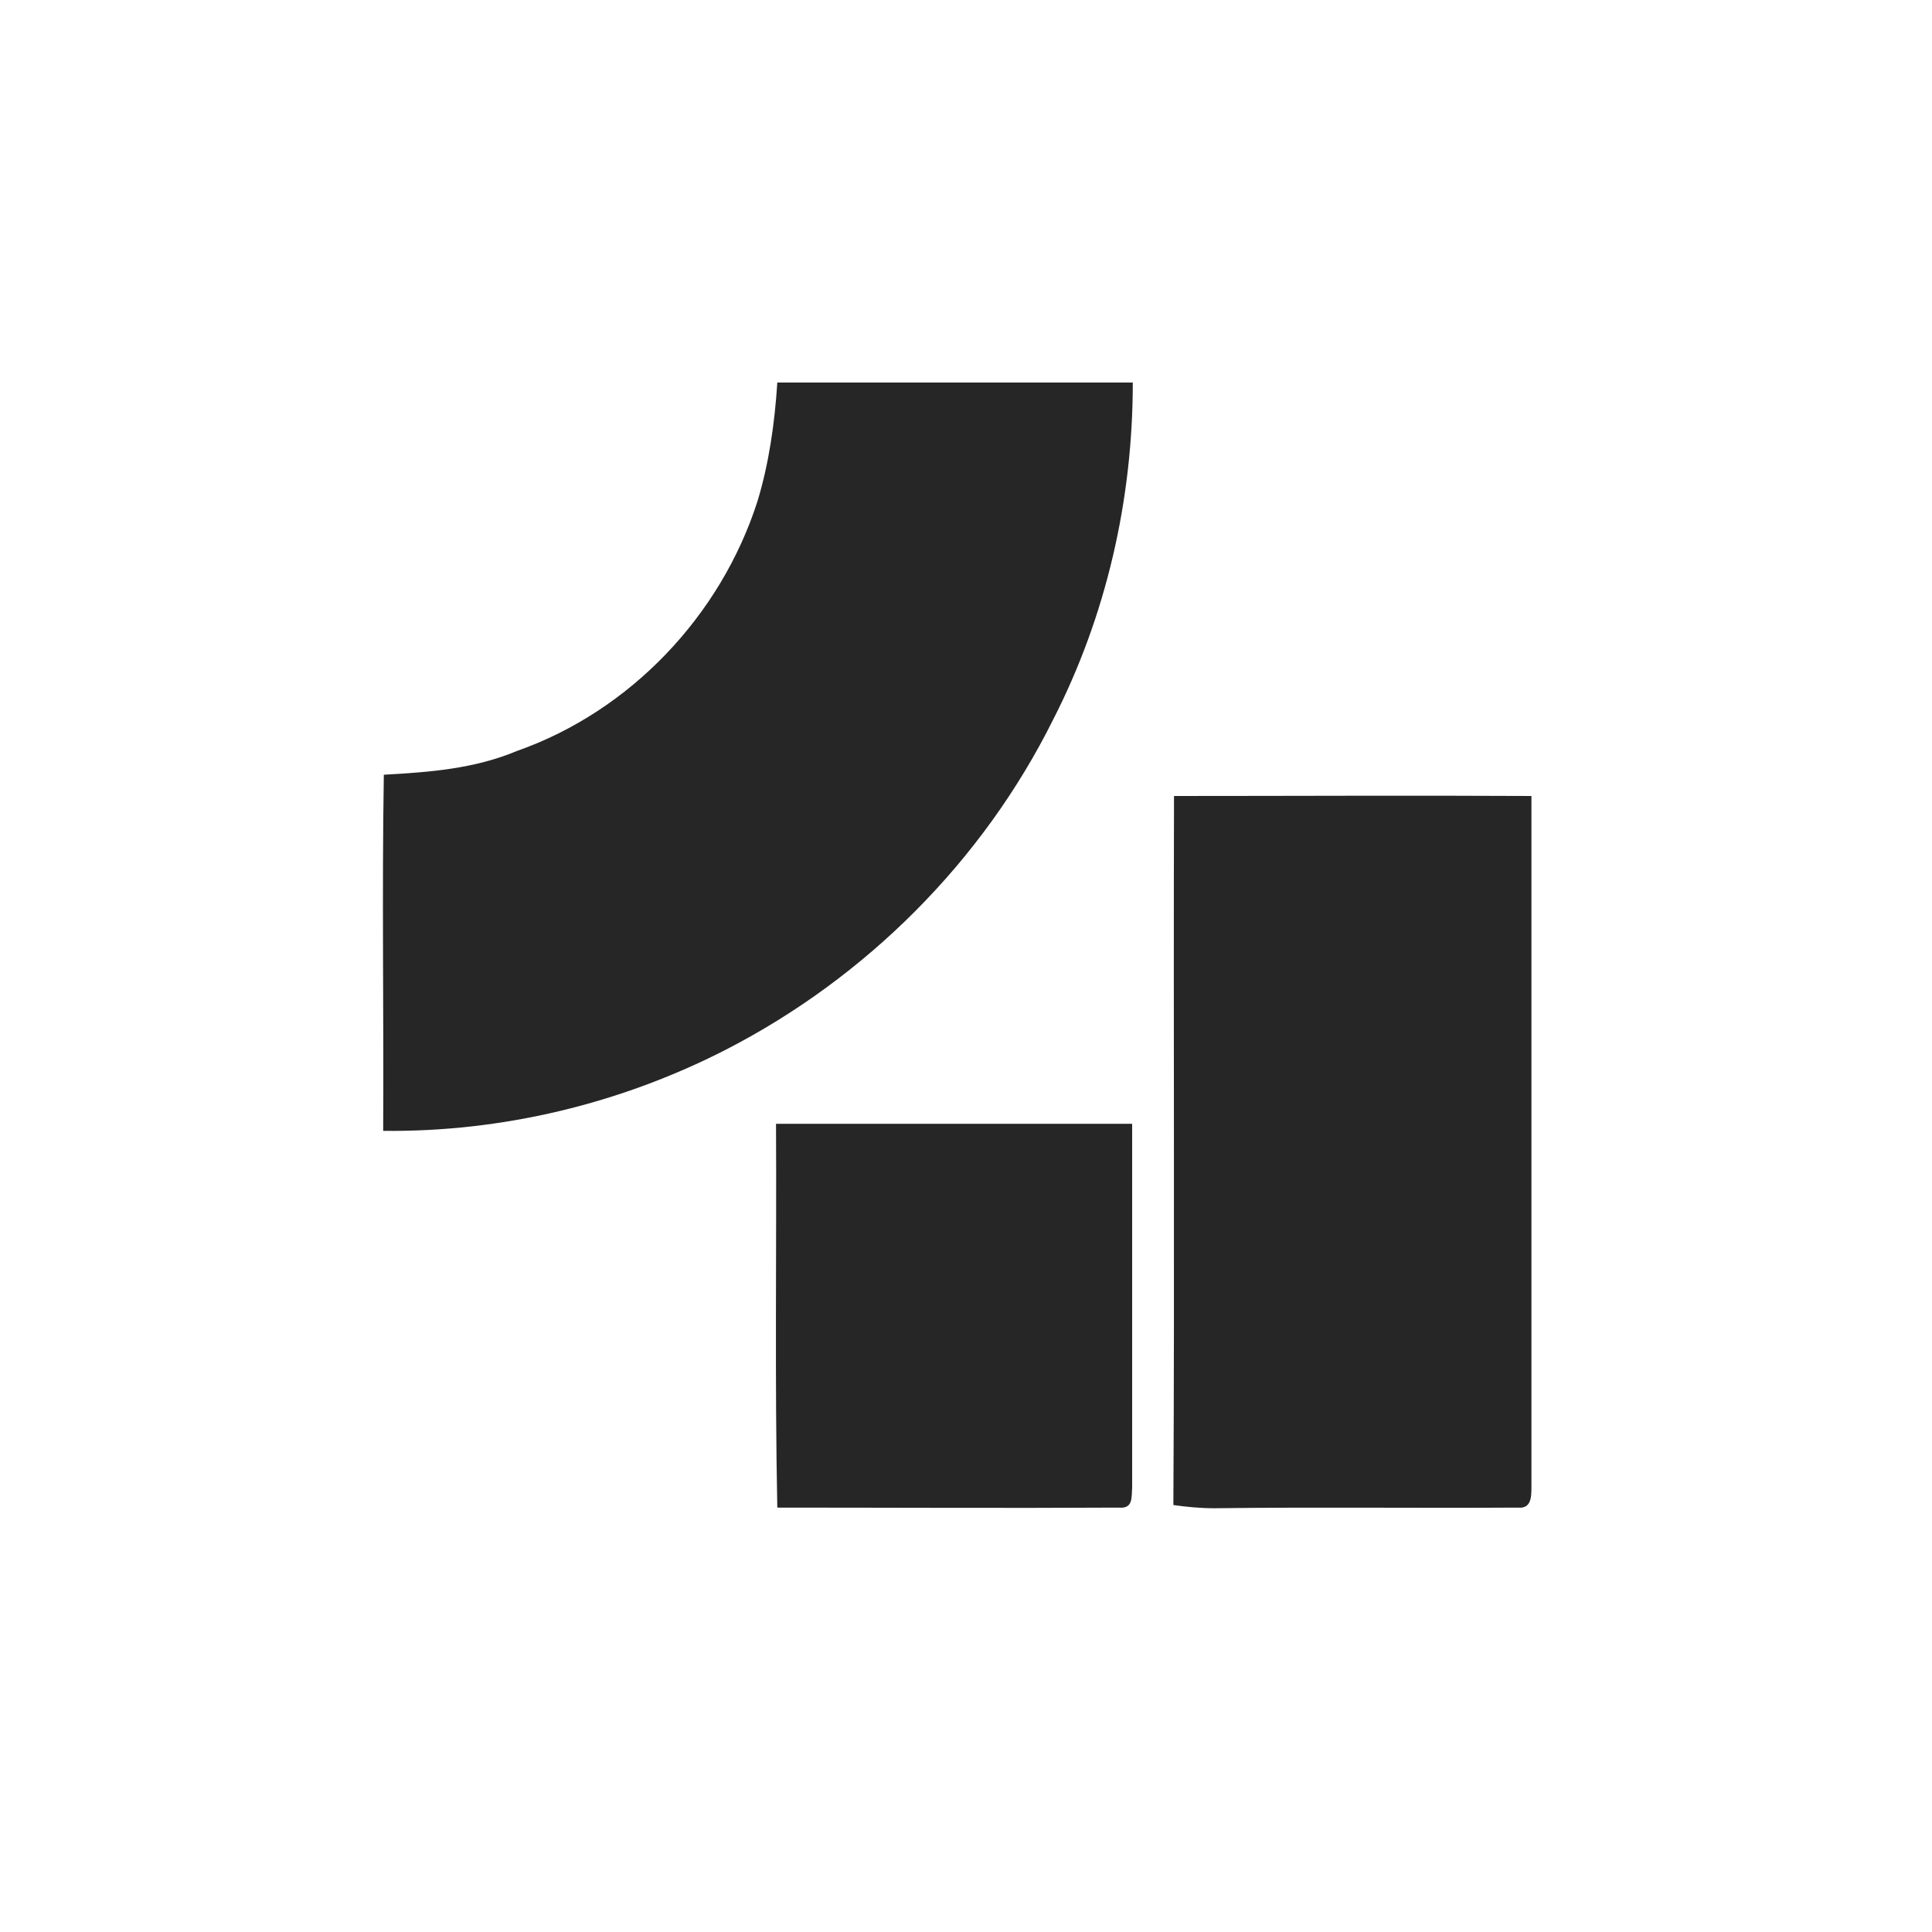 <?xml version="1.0" encoding="utf-8"?>
<!-- Generator: Adobe Illustrator 24.3.0, SVG Export Plug-In . SVG Version: 6.00 Build 0)  -->
<svg version="1.1" id="Layer_1" xmlns="http://www.w3.org/2000/svg" xmlns:xlink="http://www.w3.org/1999/xlink" x="0px" y="0px"
	 viewBox="0 0 300 300" style="enable-background:new 0 0 300 300;" xml:space="preserve">
<style type="text/css">
	.st0{fill:#262626;}
</style>
<path class="st0" d="M120.7,59.4c18.4,0,36.8,0,55.2,0c0,18.2-4.1,36.2-12.4,52.4c-10.9,21.9-29,40-50.8,51.2
	c-16.4,8.4-34.7,12.8-53.2,12.6c0.1-18.4-0.2-36.9,0.1-55.3c7.1-0.4,14-0.9,20.7-3.7c17.6-6.2,31.6-21,37.3-38.7
	C119.4,72,120.3,65.7,120.7,59.4z"/>
<path class="st0" d="M182.3,123.6c18.5,0,37-0.1,55.5,0c0,35.8,0,71.6,0,107.4c0,1.6-0.1,3.3-2.1,3.1c-15.7,0.1-31.4-0.1-47.1,0.1
	c-2.2,0-4.3-0.2-6.4-0.5C182.4,197,182.2,160.3,182.3,123.6z"/>
<path class="st0" d="M120.5,174.5c18.4,0,36.9,0,55.3,0c0,18.8,0,37.6,0,56.5c-0.1,1.7,0.1,3.3-2.1,3.1c-17.6,0.1-35.4,0-53,0
	C120.3,214.3,120.6,194.4,120.5,174.5z"/>
</svg>
